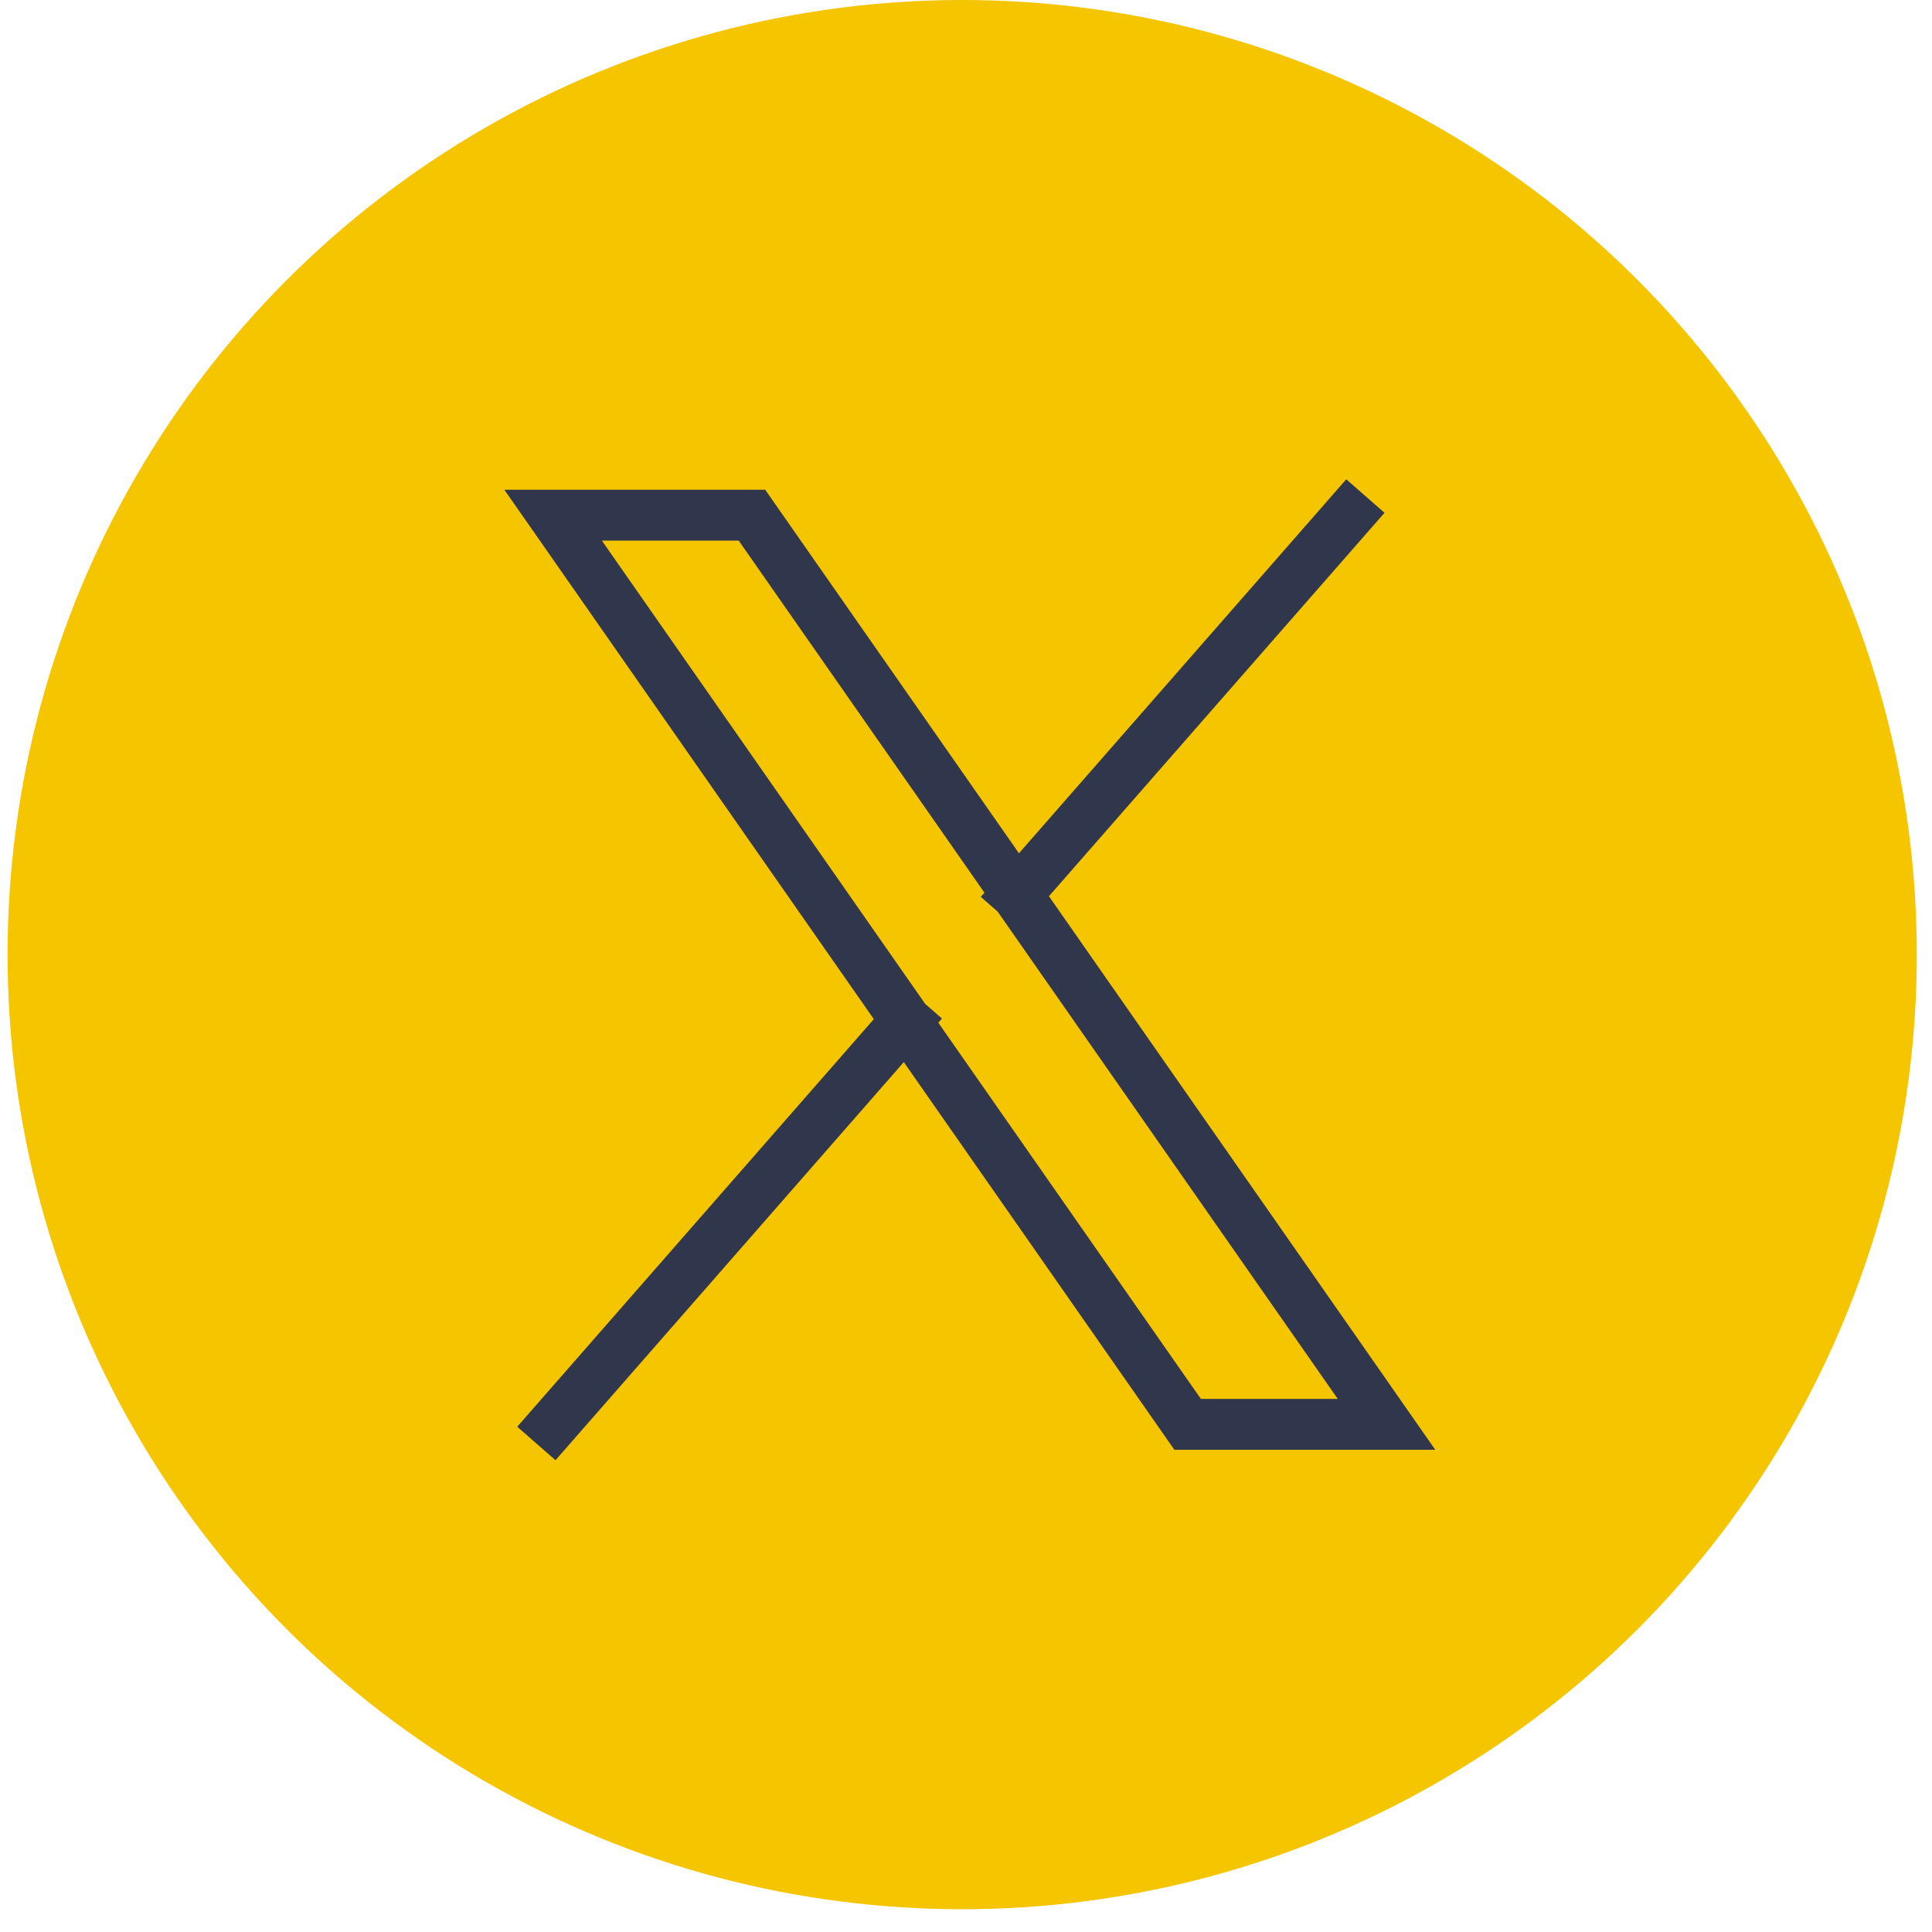 <svg width="38" height="38" viewBox="0 0 38 38" fill="none" xmlns="http://www.w3.org/2000/svg">
<circle cx="18.925" cy="18.776" r="18.776" fill="#F5C500"/>
<path d="M10.879 28.015L17.821 20.08M26.526 10.133L19.997 17.593M17.821 20.08L23.359 28.015H27.271L19.997 17.593M17.821 20.08L10.879 10.133H14.79L19.997 17.593" stroke="#30364B" stroke-linecap="square"/>
</svg>
